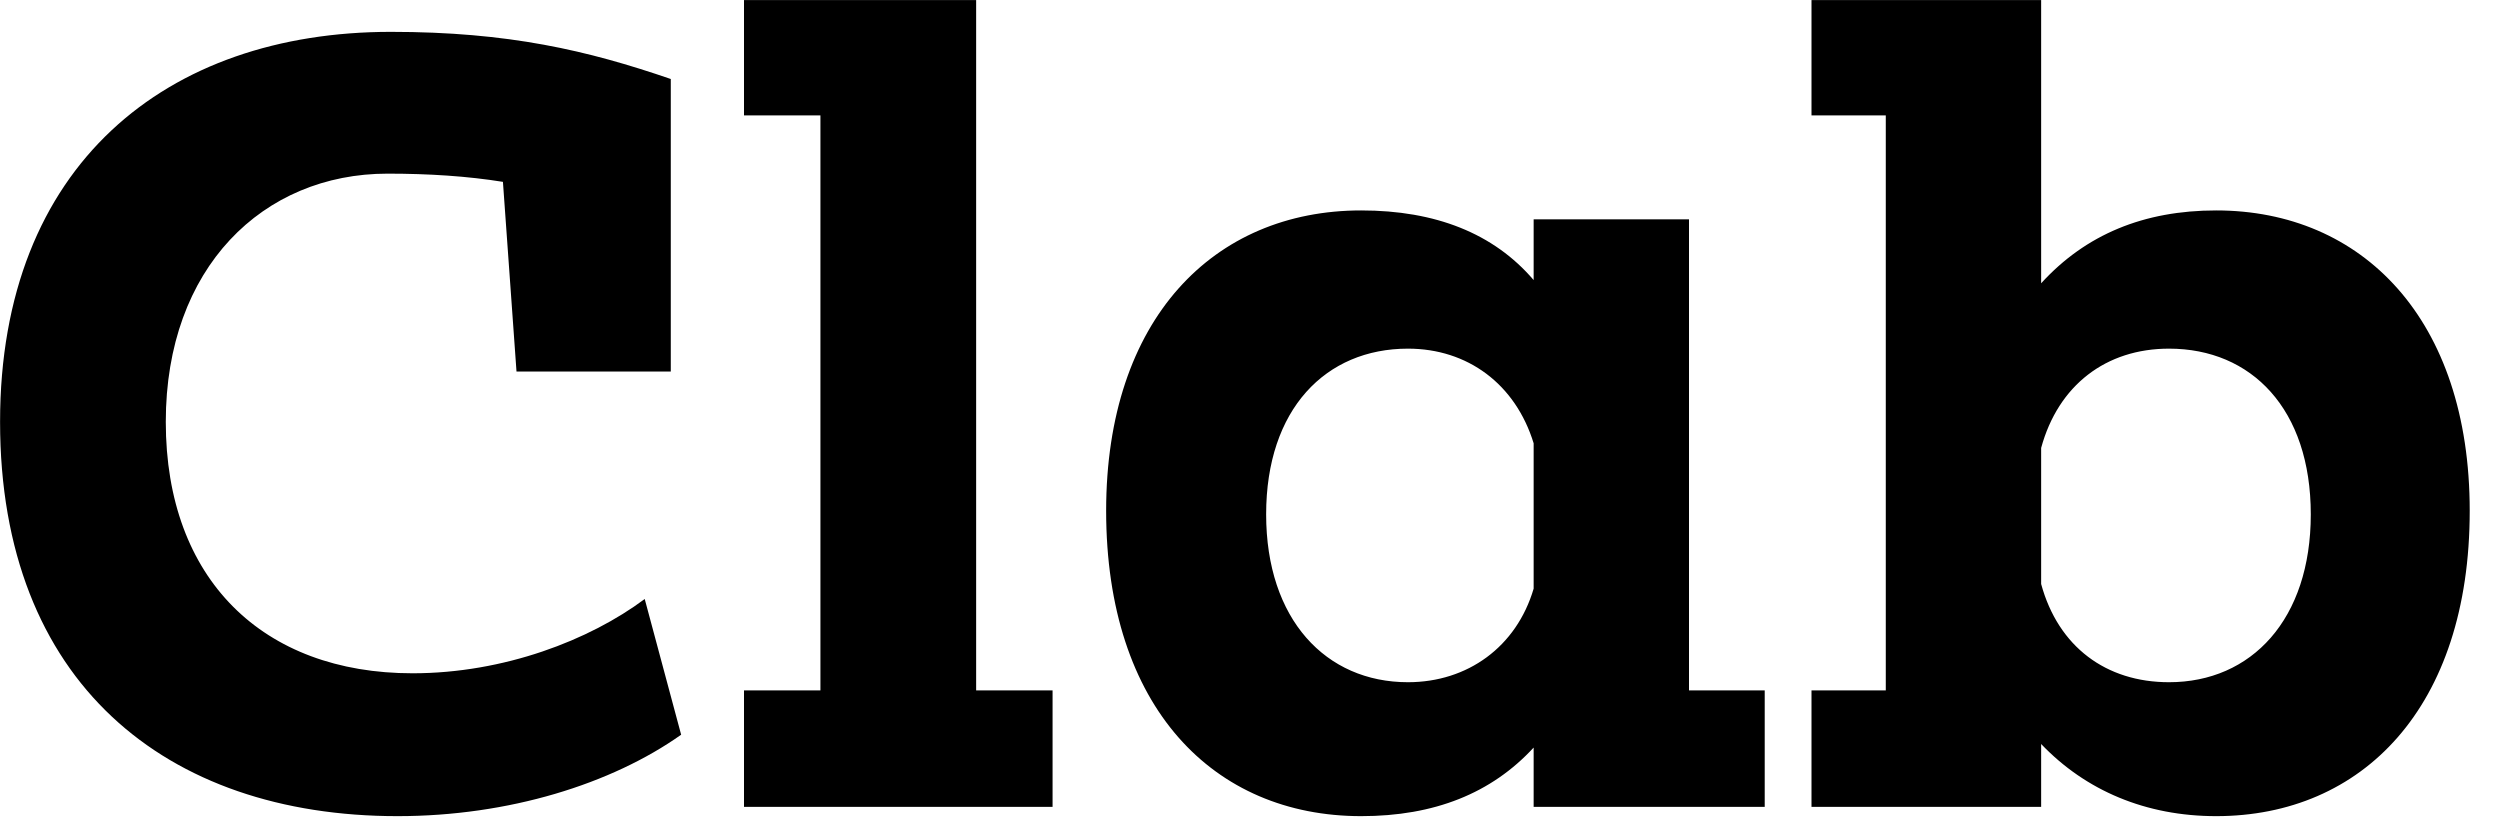 <svg id="mainsvg" xmlns="http://www.w3.org/2000/svg" xmlns:xlink="http://www.w3.org/1999/xlink" version="1.1" x="0px" y="0px" enable-background="new 0 0 200 162.5" xml:space="preserve" viewBox="0 0 70 23"><path fill="#000" transform="translate(-1.088, 22.592)" d="M1.09-10.78C1.09-3.49 5.73 0.26 12.22 0.26C15.33 0.26 18.21-0.64 20.16-2.02L19.14-5.82C17.60-4.67 15.20-3.74 12.64-3.74C8.45-3.74 5.73-6.37 5.73-10.78C5.73-15.10 8.45-17.73 11.94-17.73C13.09-17.73 14.18-17.66 15.17-17.50L15.55-12.19L19.87-12.19L19.87-20.38C17.54-21.18 15.33-21.70 12.03-21.70C5.76-21.70 1.09-17.98 1.09-10.78ZM21.92-19.36L24.06-19.36L24.06-3.26L21.92-3.26L21.92 0L30.56 0L30.56-3.26L28.42-3.26L28.42-22.59L21.92-22.59ZM32.06-8.29C32.06-2.78 35.07 0.26 39.20 0.26C41.25 0.26 42.85-0.38 44.03-1.66L44.03 0L50.50 0L50.50-3.26L48.38-3.26L48.38-16.45L44.03-16.45L44.03-14.75C42.91-16.06 41.28-16.70 39.20-16.70C35.07-16.70 32.06-13.66 32.06-8.29ZM36.54-8.19C36.54-11.14 38.21-12.83 40.51-12.83C42.18-12.83 43.52-11.84 44.03-10.18L44.03-6.11C43.55-4.48 42.18-3.49 40.51-3.49C38.21-3.49 36.54-5.25 36.54-8.19ZM58.24 0L58.24-1.76C59.49-0.45 61.18 0.26 63.14 0.26C67.23 0.26 70.24-2.78 70.24-8.29C70.24-13.66 67.23-16.70 63.14-16.70C61.12-16.70 59.49-16.03 58.24-14.66L58.24-22.59L51.81-22.59L51.81-19.36L53.89-19.36L53.89-3.26L51.81-3.26L51.81 0ZM58.24-10.05C58.72-11.81 60.06-12.83 61.82-12.83C64.13-12.83 65.79-11.14 65.79-8.19C65.79-5.25 64.13-3.49 61.82-3.49C60.06-3.49 58.72-4.48 58.24-6.24Z"/></svg>